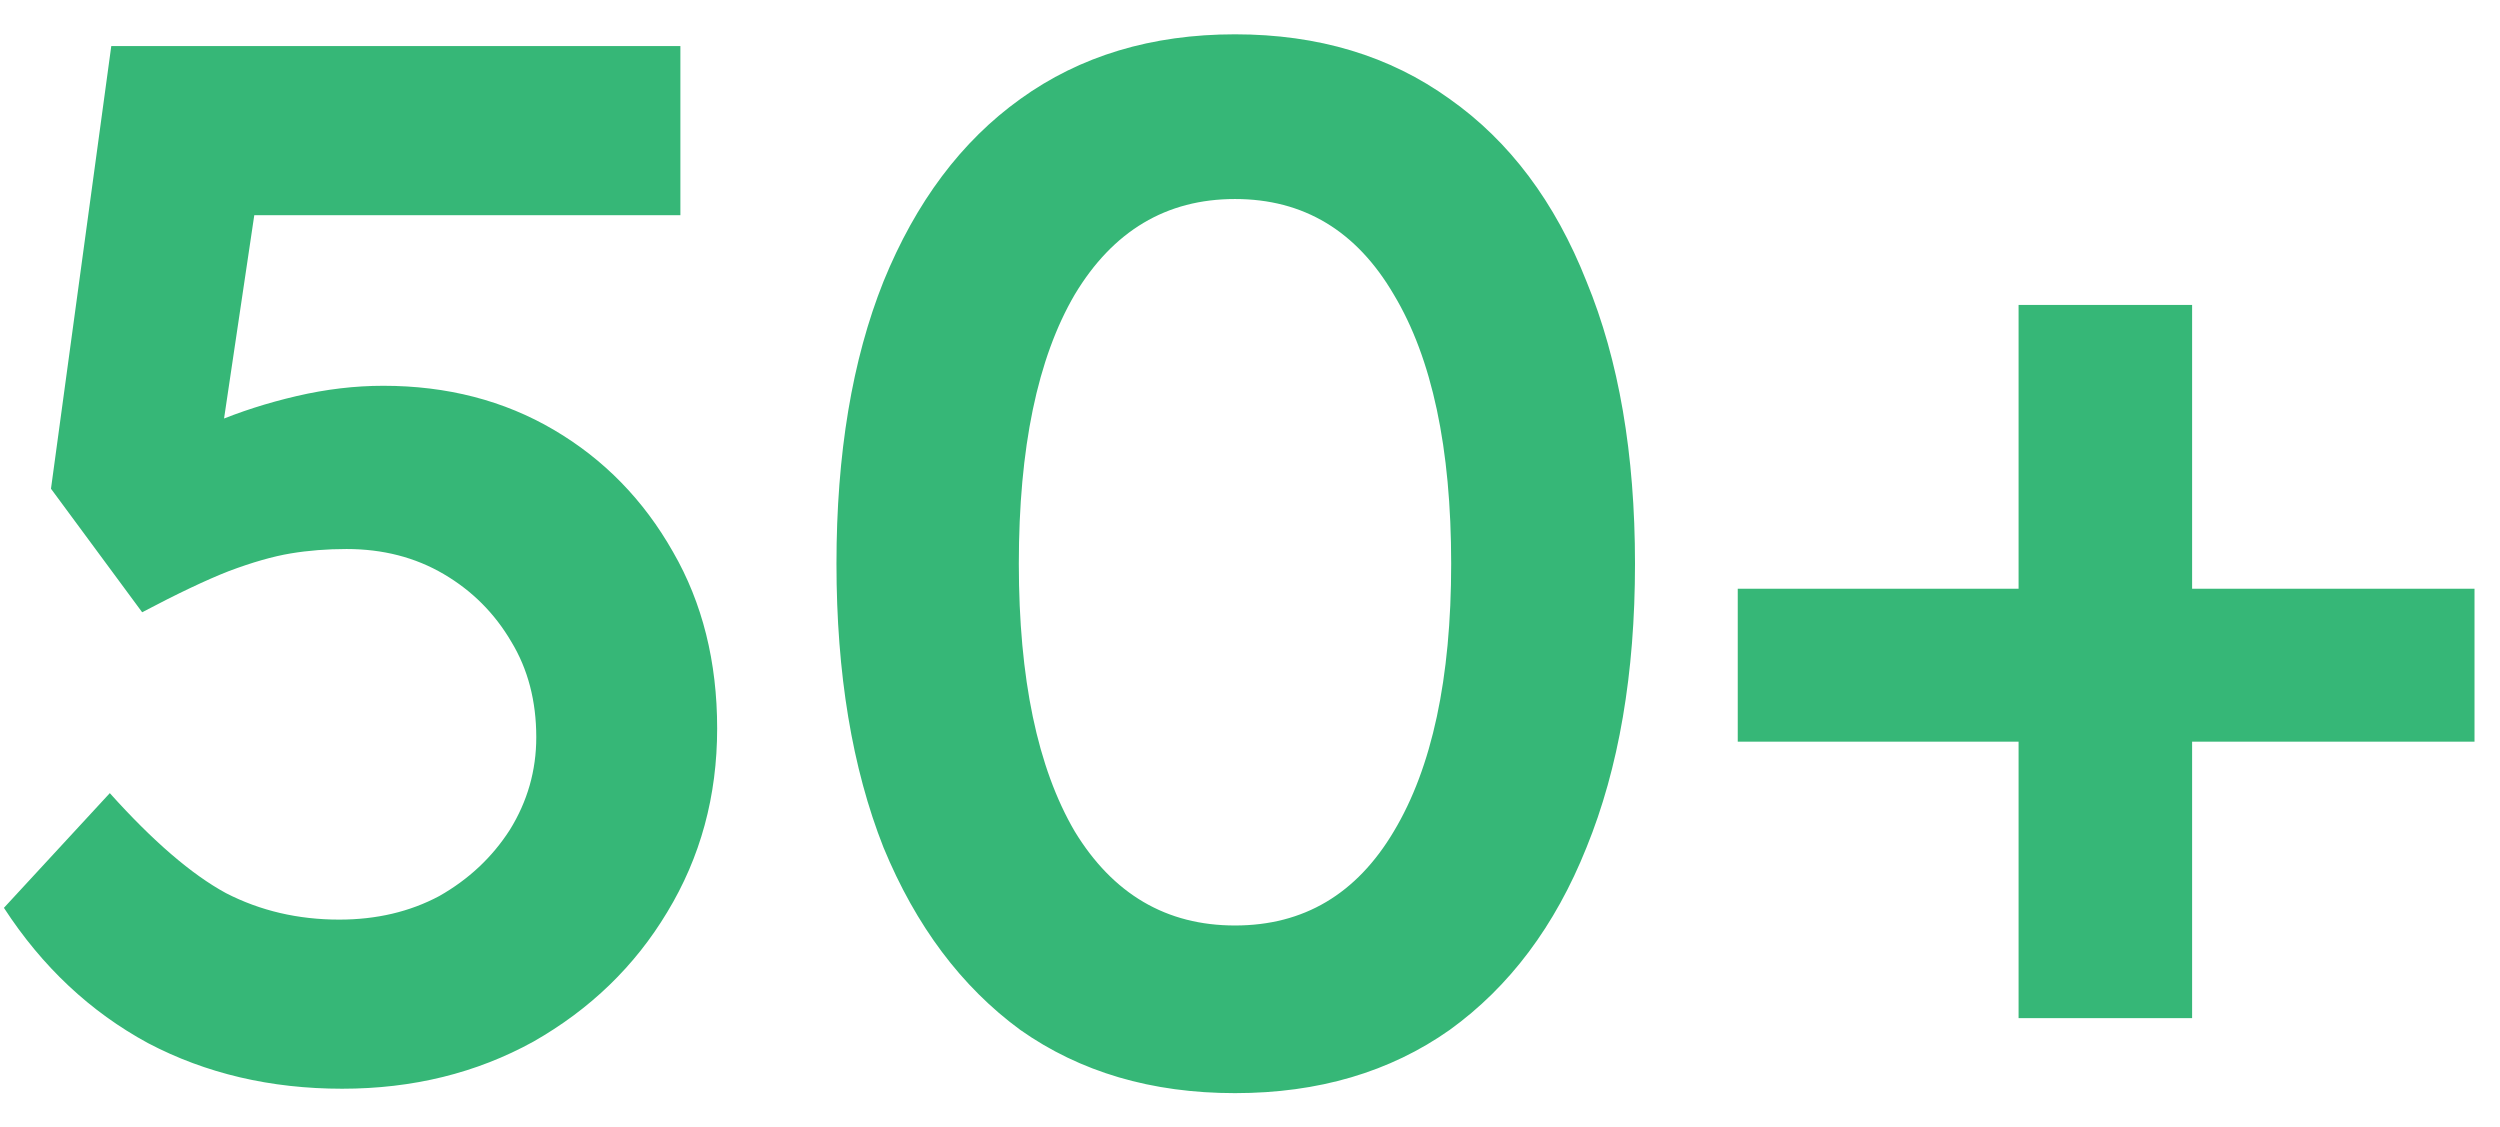 <svg width="51" height="23" viewBox="0 0 51 23" fill="none" xmlns="http://www.w3.org/2000/svg">
<path d="M6.98 22.21C5.52 22.21 4.2 21.9 3.02 21.28C1.84 20.64 0.86 19.72 0.08 18.52L2.24 16.18C3.12 17.16 3.91 17.84 4.61 18.22C5.31 18.58 6.08 18.76 6.92 18.76C7.68 18.76 8.36 18.6 8.96 18.28C9.56 17.94 10.04 17.49 10.4 16.93C10.76 16.35 10.94 15.72 10.94 15.04C10.94 14.3 10.77 13.65 10.43 13.09C10.09 12.51 9.63 12.05 9.05 11.71C8.47 11.37 7.81 11.2 7.07 11.2C6.67 11.2 6.29 11.23 5.93 11.29C5.57 11.35 5.15 11.47 4.67 11.65C4.21 11.83 3.62 12.11 2.9 12.49L1.04 9.97L2.27 0.94H13.88V4.39H4.46L5.33 3.43L4.34 10.09L3.23 9.31C3.49 9.07 3.87 8.84 4.37 8.62C4.89 8.4 5.45 8.22 6.05 8.08C6.65 7.94 7.24 7.87 7.82 7.87C9.12 7.87 10.28 8.17 11.3 8.77C12.32 9.37 13.13 10.2 13.73 11.26C14.33 12.3 14.63 13.5 14.63 14.86C14.63 16.24 14.29 17.49 13.61 18.61C12.95 19.71 12.04 20.59 10.88 21.25C9.72 21.89 8.42 22.21 6.98 22.21ZM25.194 22.3C23.494 22.3 22.034 21.87 20.814 21.01C19.614 20.13 18.684 18.89 18.024 17.29C17.384 15.67 17.064 13.74 17.064 11.5C17.064 9.26 17.384 7.34 18.024 5.74C18.684 4.12 19.614 2.88 20.814 2.02C22.034 1.14 23.494 0.7 25.194 0.7C26.894 0.7 28.354 1.14 29.574 2.02C30.794 2.88 31.724 4.12 32.364 5.74C33.024 7.34 33.354 9.26 33.354 11.5C33.354 13.74 33.024 15.67 32.364 17.29C31.724 18.89 30.794 20.13 29.574 21.01C28.354 21.87 26.894 22.3 25.194 22.3ZM25.194 18.88C26.594 18.88 27.674 18.24 28.434 16.96C29.214 15.66 29.604 13.84 29.604 11.5C29.604 9.14 29.214 7.31 28.434 6.01C27.674 4.71 26.594 4.06 25.194 4.06C23.794 4.06 22.704 4.71 21.924 6.01C21.164 7.31 20.784 9.14 20.784 11.5C20.784 13.84 21.164 15.66 21.924 16.96C22.704 18.24 23.794 18.88 25.194 18.88ZM35.45 15.13V12.01H50.48V15.13H35.45ZM41.179 20.77V6.22H44.719V20.77H41.179Z" fill="#36B777"/>
</svg>

